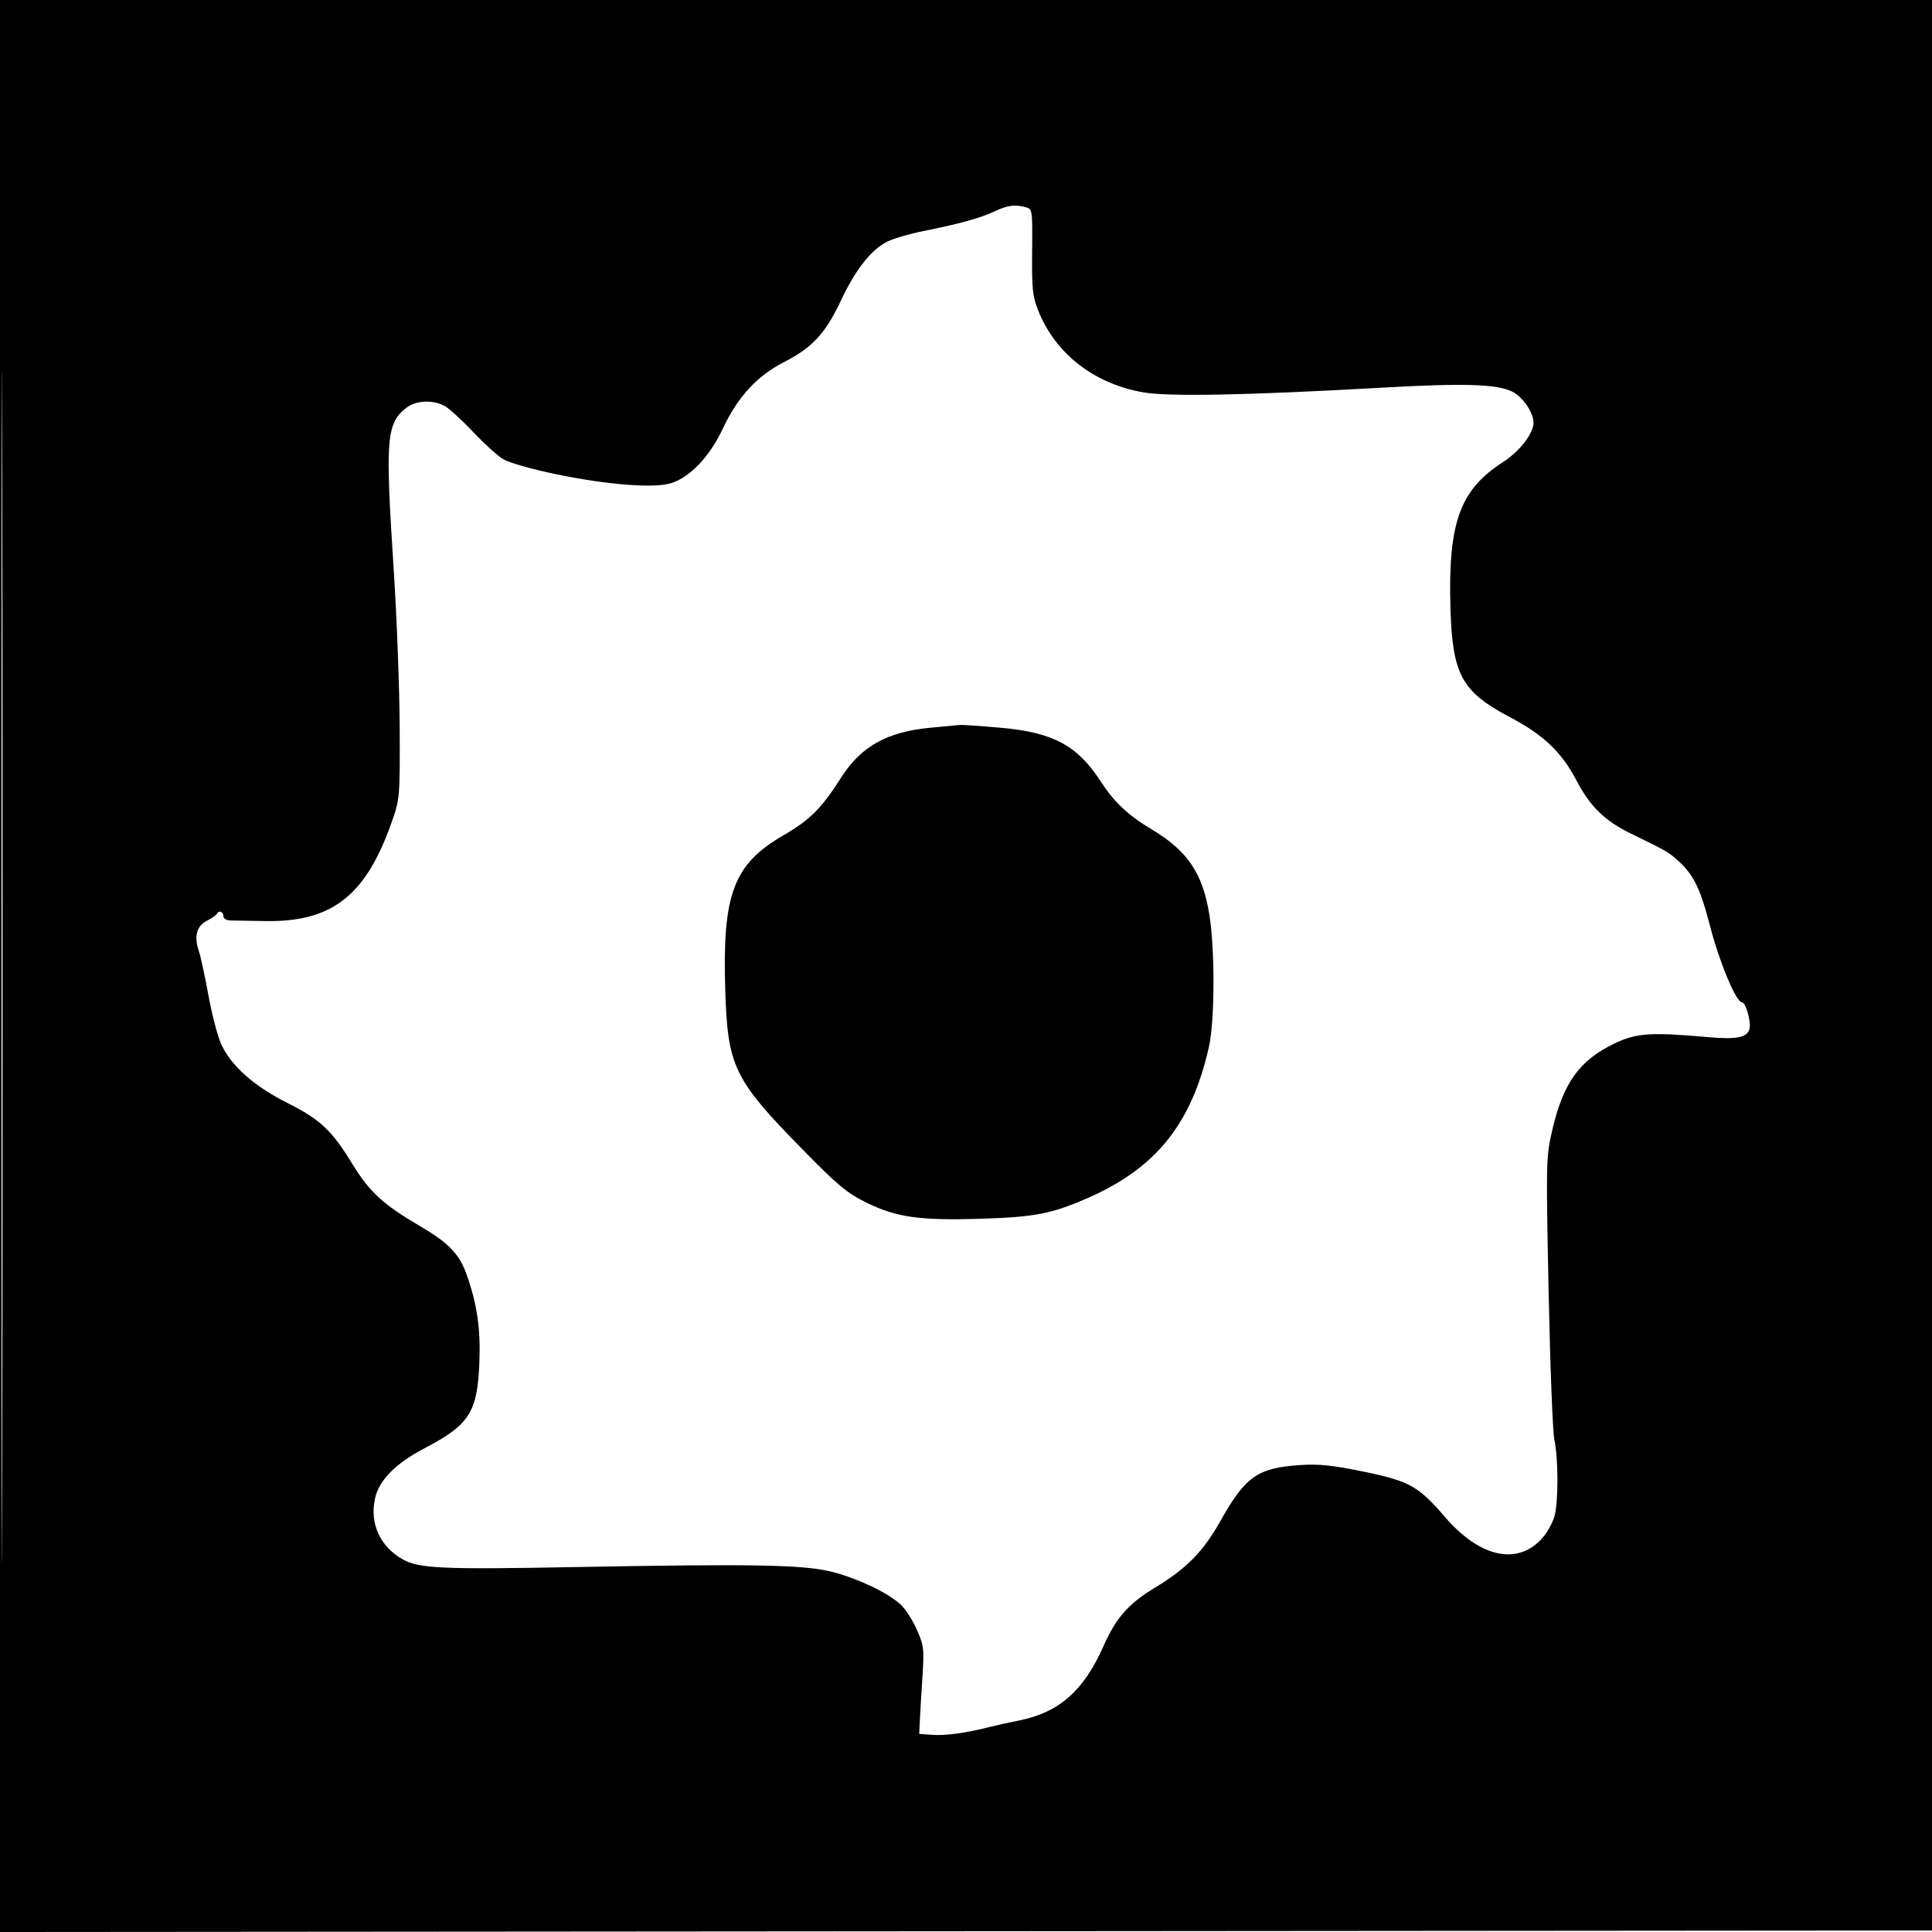<svg xmlns="http://www.w3.org/2000/svg" width="640" height="640" viewBox="0 0 640 640" version="1.1">
	<path d="M 0 320.002 L 0 640.003 320.250 639.752 L 640.500 639.500 640.752 319.750 L 641.003 0 320.502 0 L 0 0 0 320.002 M 0.494 320.500 C 0.494 496.500, 0.609 568.351, 0.750 480.169 C 0.891 391.987, 0.891 247.987, 0.750 160.169 C 0.609 72.351, 0.494 144.500, 0.494 320.500 M 329.500 70.007 C 324.779 72.229, 317.683 74.195, 306.016 76.513 C 301.350 77.440, 295.885 79.038, 293.873 80.065 C 288.482 82.815, 283.368 89.338, 278.539 99.622 C 273.456 110.448, 269.051 115.195, 259.629 120 C 250.804 124.500, 244.356 131.522, 239.454 141.968 C 235.161 151.117, 228.749 157.938, 222.505 159.998 C 216.936 161.836, 201.503 160.667, 184.239 157.098 C 176.092 155.413, 168.528 153.253, 166.595 152.059 C 164.734 150.909, 160.206 146.781, 156.531 142.886 C 152.857 138.991, 148.646 135.176, 147.175 134.408 C 143.242 132.356, 137.707 132.656, 134.615 135.088 C 127.969 140.316, 127.586 145.185, 130.410 188.500 C 131.450 204.450, 132.345 228.075, 132.400 241 C 132.498 264.020, 132.445 264.656, 129.830 272.134 C 121.205 296.789, 109.951 305.574, 87.588 305.109 C 83.139 305.017, 78.262 304.936, 76.750 304.930 C 75.011 304.923, 74 304.383, 74 303.460 C 74 301.948, 72.420 301.430, 71.833 302.750 C 71.650 303.163, 70.150 304.189, 68.500 305.032 C 65.111 306.762, 64.202 310.272, 65.889 315.113 C 66.459 316.747, 67.859 323.221, 69 329.499 C 70.141 335.777, 72.019 343.049, 73.173 345.658 C 76.391 352.933, 84.035 359.765, 95.257 365.396 C 106.131 370.852, 109.892 374.405, 116.879 385.825 C 122.360 394.784, 127.034 399.080, 138.768 405.940 C 148.608 411.693, 152.151 415.343, 154.583 422.234 C 158.081 432.144, 159.244 440.207, 158.794 451.422 C 158.134 467.845, 155.503 471.961, 140.718 479.705 C 130.954 484.819, 125.514 490.351, 124.203 496.496 C 122.429 504.814, 125.972 512.441, 133.560 516.640 C 138.853 519.568, 146.769 519.925, 189 519.139 C 250.786 517.990, 266.737 518.301, 276.182 520.839 C 284.700 523.127, 294.015 527.604, 298.305 531.470 C 299.847 532.861, 302.259 536.586, 303.665 539.749 C 306.067 545.156, 306.179 546.128, 305.540 556 C 305.166 561.775, 304.779 568.274, 304.680 570.442 L 304.500 574.383 309 574.701 C 313.283 575.004, 320.356 574.016, 328 572.047 C 329.925 571.551, 334.200 570.609, 337.500 569.954 C 350.808 567.312, 358.996 560.110, 365.557 545.275 C 369.684 535.943, 373.802 531.254, 382.465 526.021 C 393.049 519.628, 398.569 514.016, 404.278 503.844 C 412.526 489.148, 416.588 486.281, 430.500 485.336 C 436.815 484.907, 441.233 485.352, 451.477 487.448 C 466.784 490.580, 469.881 492.292, 478.574 502.422 C 490.388 516.189, 503.108 518.790, 511.258 509.105 C 512.724 507.363, 514.388 504.264, 514.956 502.219 C 516.257 497.535, 516.232 482.934, 514.912 477 C 514.362 474.525, 513.503 452.475, 513.003 428 C 512.120 384.766, 512.153 383.244, 514.174 374.500 C 517.829 358.688, 523.197 351.214, 534.911 345.623 C 542.067 342.208, 546.871 341.884, 565.642 343.549 C 575.175 344.394, 578.625 343.755, 579.506 340.982 C 580.207 338.772, 578.336 332, 577.024 332 C 575.108 332, 569.611 318.862, 566.494 306.833 C 563.102 293.744, 560.885 289.397, 555.030 284.353 C 552.491 282.166, 551.418 281.569, 540 276.001 C 531.557 271.884, 526.724 267.132, 522.200 258.500 C 517.273 249.100, 511.343 243.464, 500.173 237.565 C 484.117 229.085, 481.088 223.464, 480.470 201 C 479.700 173.032, 483.640 162.215, 497.938 153.040 C 503.359 149.561, 508 143.576, 508 140.064 C 508 136.557, 504.254 131.204, 500.676 129.598 C 495.315 127.192, 484.595 126.905, 457.500 128.438 C 413.925 130.905, 387.477 131.435, 379 130.013 C 362.618 127.263, 349.672 117.269, 343.955 102.961 C 342.044 98.176, 341.790 95.750, 341.907 83.372 C 342.038 69.477, 342.002 69.234, 339.770 68.635 C 336.169 67.671, 333.787 67.989, 329.500 70.007 M 307.844 241.106 C 293.883 242.455, 285.196 247.317, 278.778 257.375 C 272.090 267.855, 268.407 271.543, 259.383 276.792 C 242.964 286.344, 239.273 296.199, 240.248 327.884 C 241.030 353.289, 243.069 357.514, 265.687 380.598 C 277.549 392.705, 280.559 395.216, 287 398.376 C 296.991 403.278, 304.668 404.358, 325 403.723 C 342.836 403.167, 348.407 402.083, 360.381 396.840 C 382.895 386.983, 394.670 372.331, 400.430 347.009 C 402.425 338.239, 402.514 314.714, 400.598 302.909 C 398.375 289.219, 393.371 281.835, 381.500 274.733 C 373.619 270.018, 369.117 265.770, 364.529 258.722 C 356.808 246.860, 348.766 242.588, 331.267 241.053 C 324.795 240.485, 318.825 240.077, 318 240.145 C 317.175 240.214, 312.605 240.647, 307.844 241.106" stroke="none" fill="black" fill-rule="evenodd"/>
</svg>